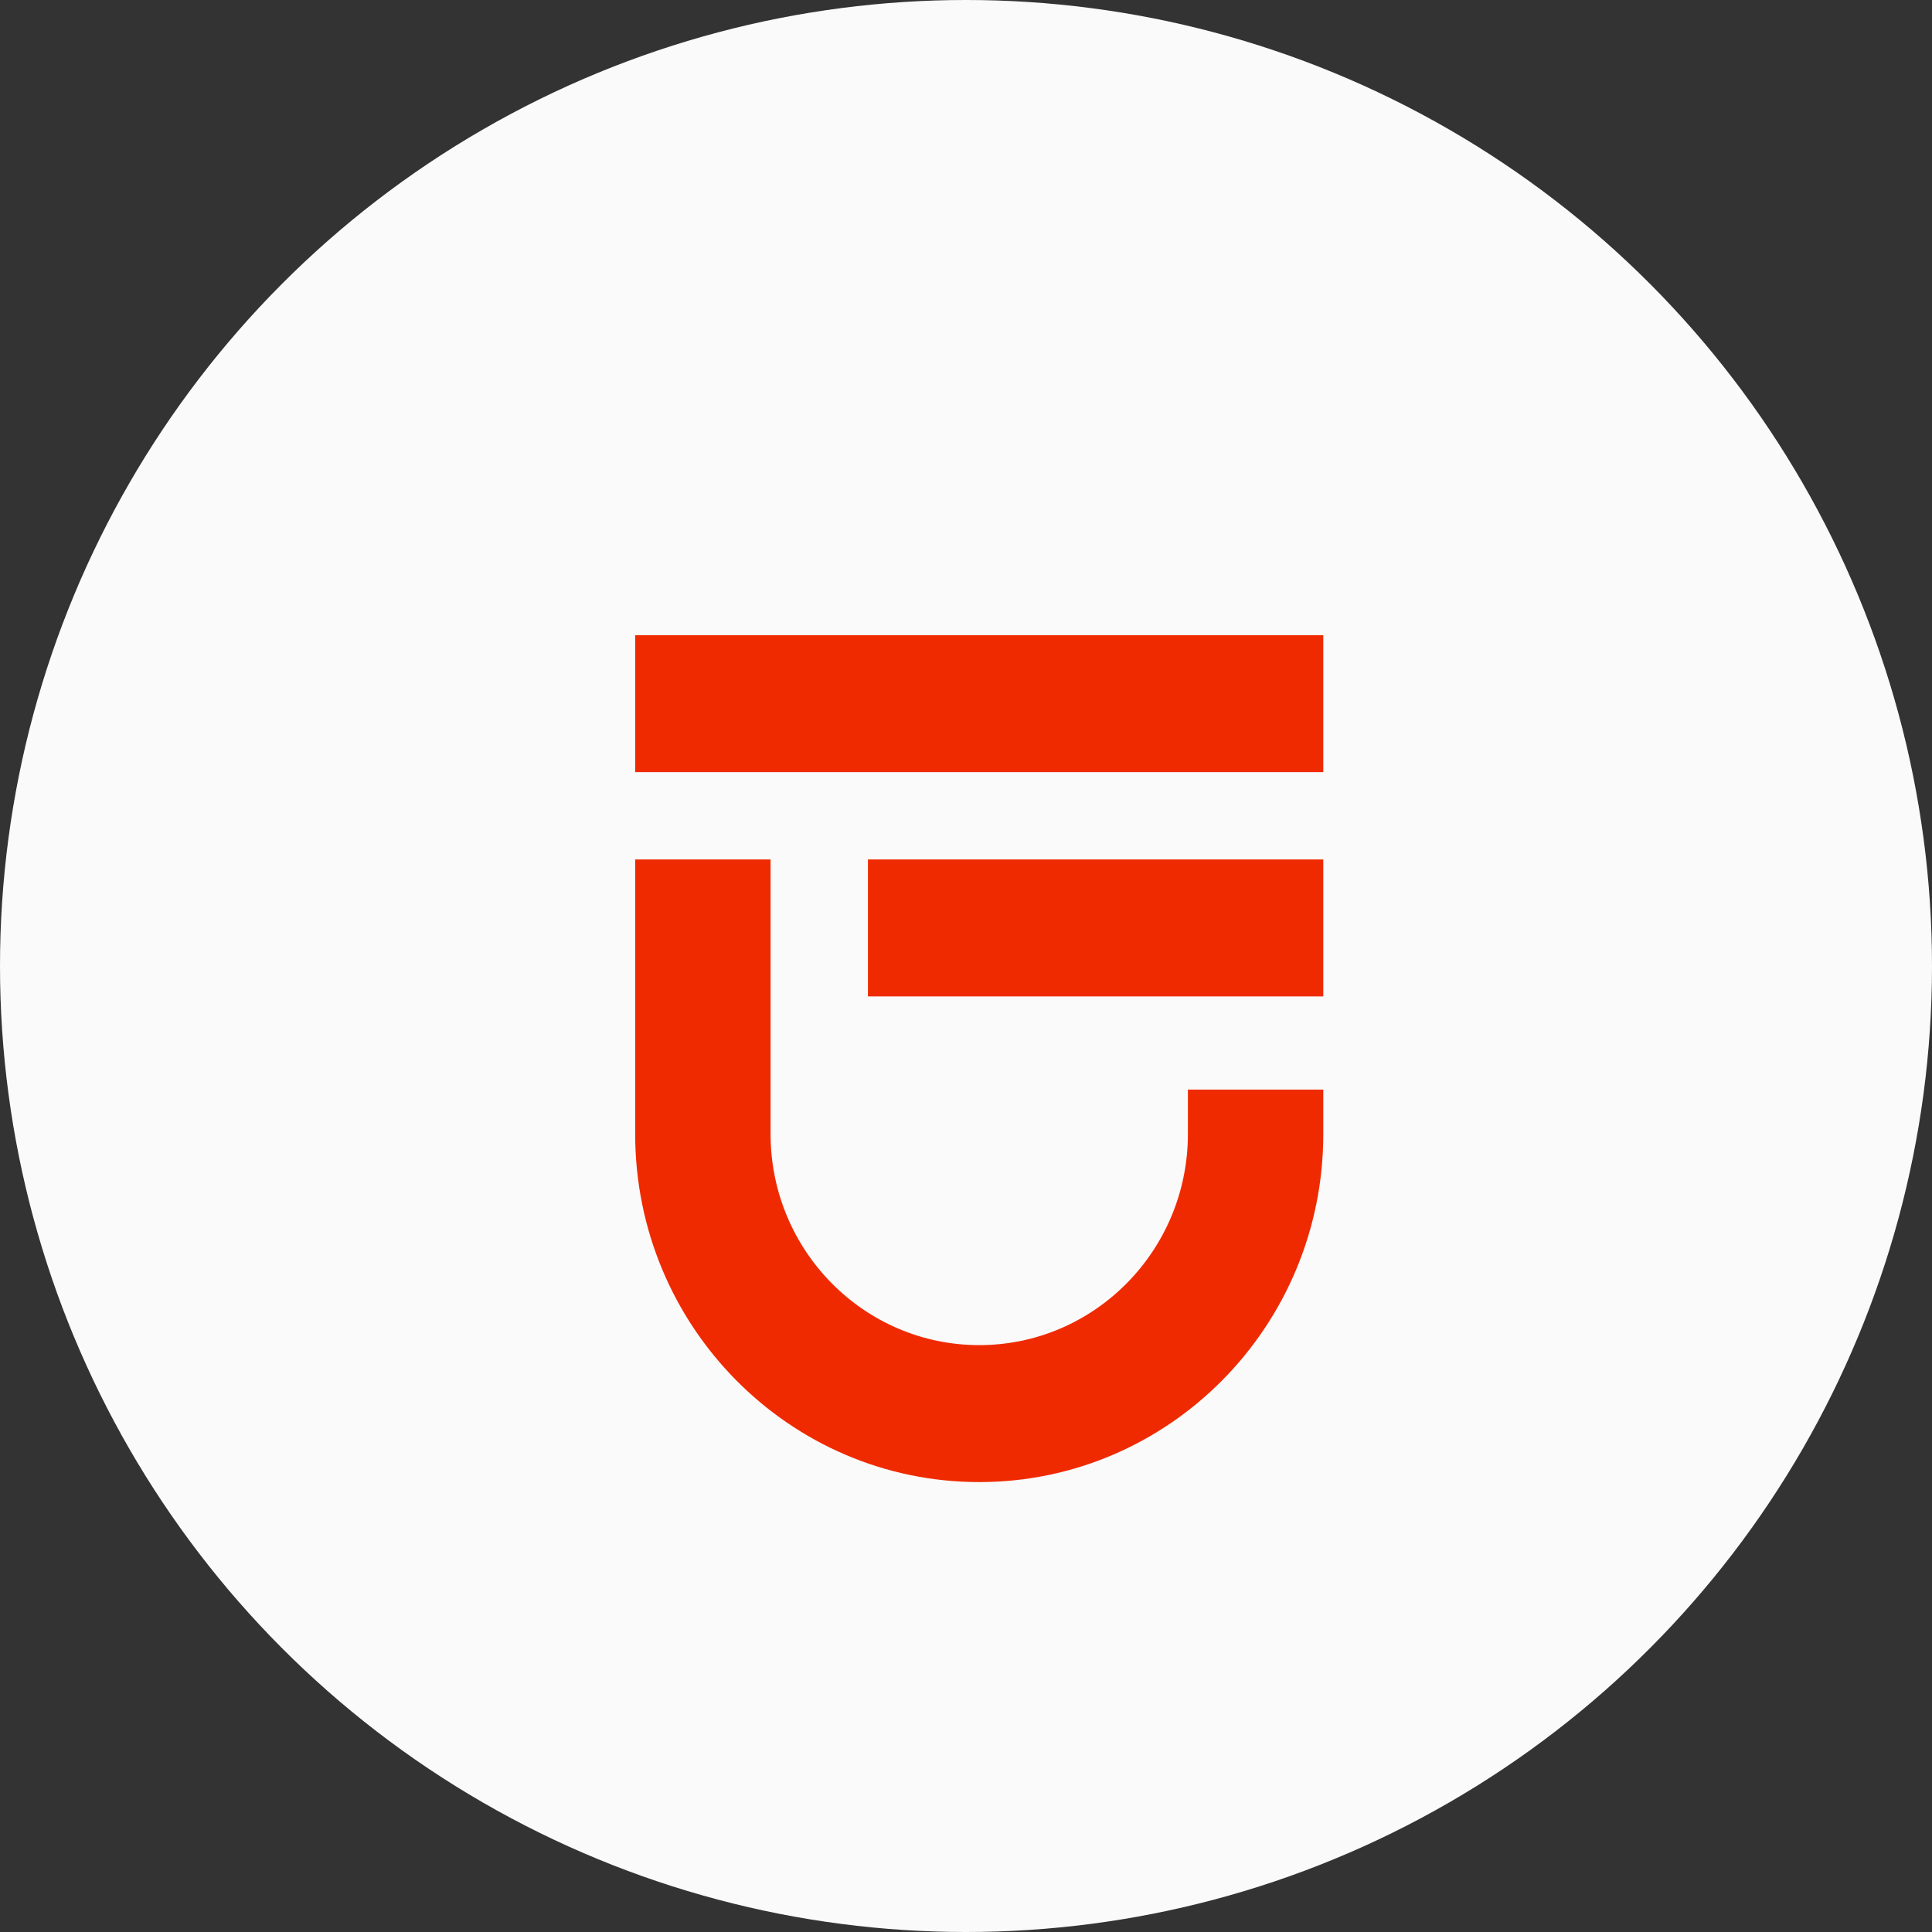 <?xml version="1.0" encoding="UTF-8"?>
<svg width="73px" height="73px" viewBox="0 0 73 73" version="1.1" xmlns="http://www.w3.org/2000/svg" xmlns:xlink="http://www.w3.org/1999/xlink">
    <rect x="0" y="0" width="73" height="73" fill="#333333" stroke="none"/>
    <title>logo-ellenbroek-footer</title>
    <g id="Symbols" stroke="none" stroke-width="1" fill="none" fill-rule="evenodd">
        <g id="Elements-/-Footer" transform="translate(-724, 0)">
            <g id="logo-ellenbroek-footer" transform="translate(724, 0)">
                <circle id="Oval" fill="#FAFAFA" cx="36.5" cy="36.5" r="36.5"></circle>
                <g id="Logo-/-Wit" transform="translate(24, 24)" fill="#F02A00">
                    <polygon id="Fill-1" points="8.795 13.649 26 13.649 26 8.474 8.795 8.474"></polygon>
                    <polygon id="Fill-2" points="0 5.175 26 5.175 26 0 0 0"></polygon>
                    <path d="M0,18.848 L0,8.474 L5.116,8.474 L5.116,18.848 C5.116,23.25 8.648,26.825 13,26.825 C17.351,26.825 20.884,23.25 20.884,18.848 L20.884,17.17 L26,17.17 L26,18.848 C26,26.107 20.175,32 13,32 C5.825,32 0,26.107 0,18.848 Z" id="Fill-3"></path>
                </g>
            </g>
        </g>
    </g>
</svg>